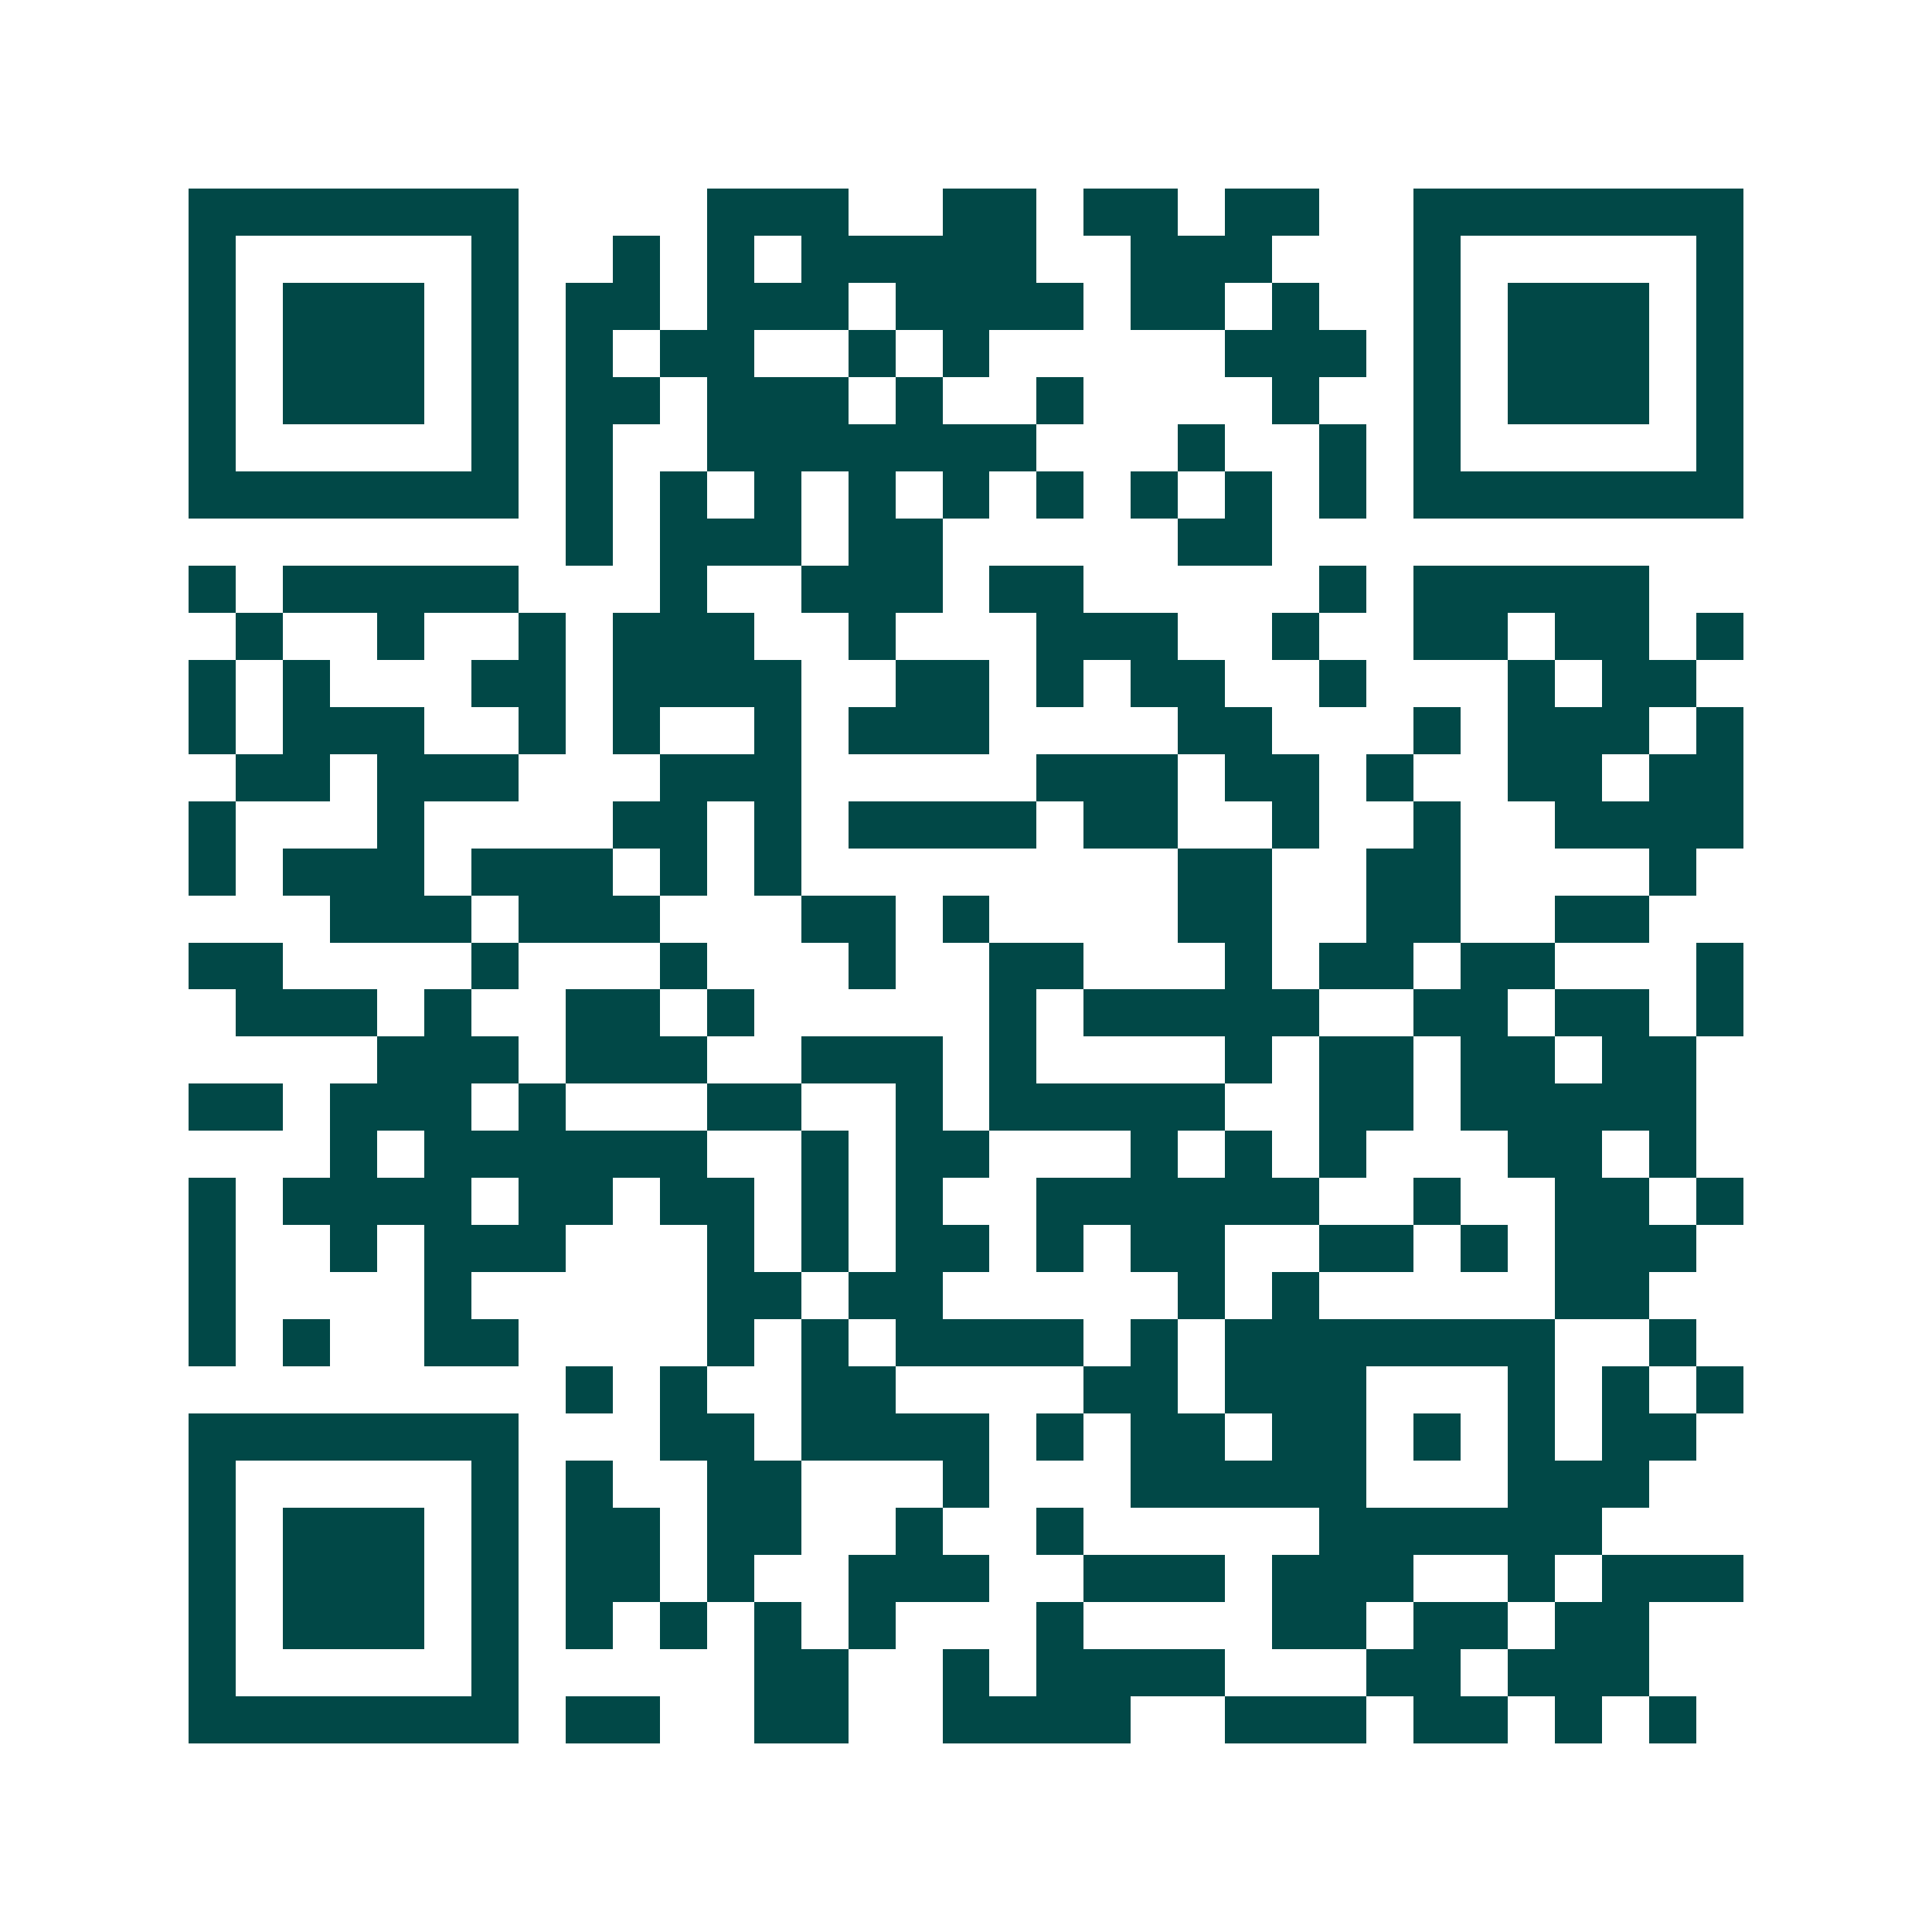 <svg xmlns="http://www.w3.org/2000/svg" width="200" height="200" viewBox="0 0 41 41" shape-rendering="crispEdges"><path fill="#ffffff" d="M0 0h41v41H0z"/><path stroke="#014847" d="M4 4.5h7m4 0h3m2 0h2m1 0h2m1 0h2m2 0h7M4 5.5h1m5 0h1m2 0h1m1 0h1m1 0h5m2 0h3m3 0h1m5 0h1M4 6.5h1m1 0h3m1 0h1m1 0h2m1 0h3m1 0h4m1 0h2m1 0h1m2 0h1m1 0h3m1 0h1M4 7.5h1m1 0h3m1 0h1m1 0h1m1 0h2m2 0h1m1 0h1m5 0h3m1 0h1m1 0h3m1 0h1M4 8.5h1m1 0h3m1 0h1m1 0h2m1 0h3m1 0h1m2 0h1m4 0h1m2 0h1m1 0h3m1 0h1M4 9.5h1m5 0h1m1 0h1m2 0h7m3 0h1m2 0h1m1 0h1m5 0h1M4 10.5h7m1 0h1m1 0h1m1 0h1m1 0h1m1 0h1m1 0h1m1 0h1m1 0h1m1 0h1m1 0h7M12 11.5h1m1 0h3m1 0h2m5 0h2M4 12.5h1m1 0h5m3 0h1m2 0h3m1 0h2m5 0h1m1 0h5M5 13.5h1m2 0h1m2 0h1m1 0h3m2 0h1m3 0h3m2 0h1m2 0h2m1 0h2m1 0h1M4 14.5h1m1 0h1m3 0h2m1 0h4m2 0h2m1 0h1m1 0h2m2 0h1m3 0h1m1 0h2M4 15.5h1m1 0h3m2 0h1m1 0h1m2 0h1m1 0h3m4 0h2m3 0h1m1 0h3m1 0h1M5 16.5h2m1 0h3m3 0h3m5 0h3m1 0h2m1 0h1m2 0h2m1 0h2M4 17.5h1m3 0h1m4 0h2m1 0h1m1 0h4m1 0h2m2 0h1m2 0h1m2 0h4M4 18.5h1m1 0h3m1 0h3m1 0h1m1 0h1m8 0h2m2 0h2m4 0h1M7 19.5h3m1 0h3m3 0h2m1 0h1m4 0h2m2 0h2m2 0h2M4 20.5h2m4 0h1m3 0h1m3 0h1m2 0h2m3 0h1m1 0h2m1 0h2m3 0h1M5 21.5h3m1 0h1m2 0h2m1 0h1m5 0h1m1 0h5m2 0h2m1 0h2m1 0h1M8 22.5h3m1 0h3m2 0h3m1 0h1m4 0h1m1 0h2m1 0h2m1 0h2M4 23.5h2m1 0h3m1 0h1m3 0h2m2 0h1m1 0h5m2 0h2m1 0h5M7 24.5h1m1 0h6m2 0h1m1 0h2m3 0h1m1 0h1m1 0h1m3 0h2m1 0h1M4 25.5h1m1 0h4m1 0h2m1 0h2m1 0h1m1 0h1m2 0h6m2 0h1m2 0h2m1 0h1M4 26.5h1m2 0h1m1 0h3m3 0h1m1 0h1m1 0h2m1 0h1m1 0h2m2 0h2m1 0h1m1 0h3M4 27.5h1m4 0h1m5 0h2m1 0h2m5 0h1m1 0h1m5 0h2M4 28.5h1m1 0h1m2 0h2m4 0h1m1 0h1m1 0h4m1 0h1m1 0h7m2 0h1M12 29.5h1m1 0h1m2 0h2m4 0h2m1 0h3m3 0h1m1 0h1m1 0h1M4 30.5h7m3 0h2m1 0h4m1 0h1m1 0h2m1 0h2m1 0h1m1 0h1m1 0h2M4 31.5h1m5 0h1m1 0h1m2 0h2m3 0h1m3 0h5m3 0h3M4 32.5h1m1 0h3m1 0h1m1 0h2m1 0h2m2 0h1m2 0h1m5 0h6M4 33.5h1m1 0h3m1 0h1m1 0h2m1 0h1m2 0h3m2 0h3m1 0h3m2 0h1m1 0h3M4 34.5h1m1 0h3m1 0h1m1 0h1m1 0h1m1 0h1m1 0h1m3 0h1m4 0h2m1 0h2m1 0h2M4 35.5h1m5 0h1m5 0h2m2 0h1m1 0h4m3 0h2m1 0h3M4 36.5h7m1 0h2m2 0h2m2 0h4m2 0h3m1 0h2m1 0h1m1 0h1"/></svg>
